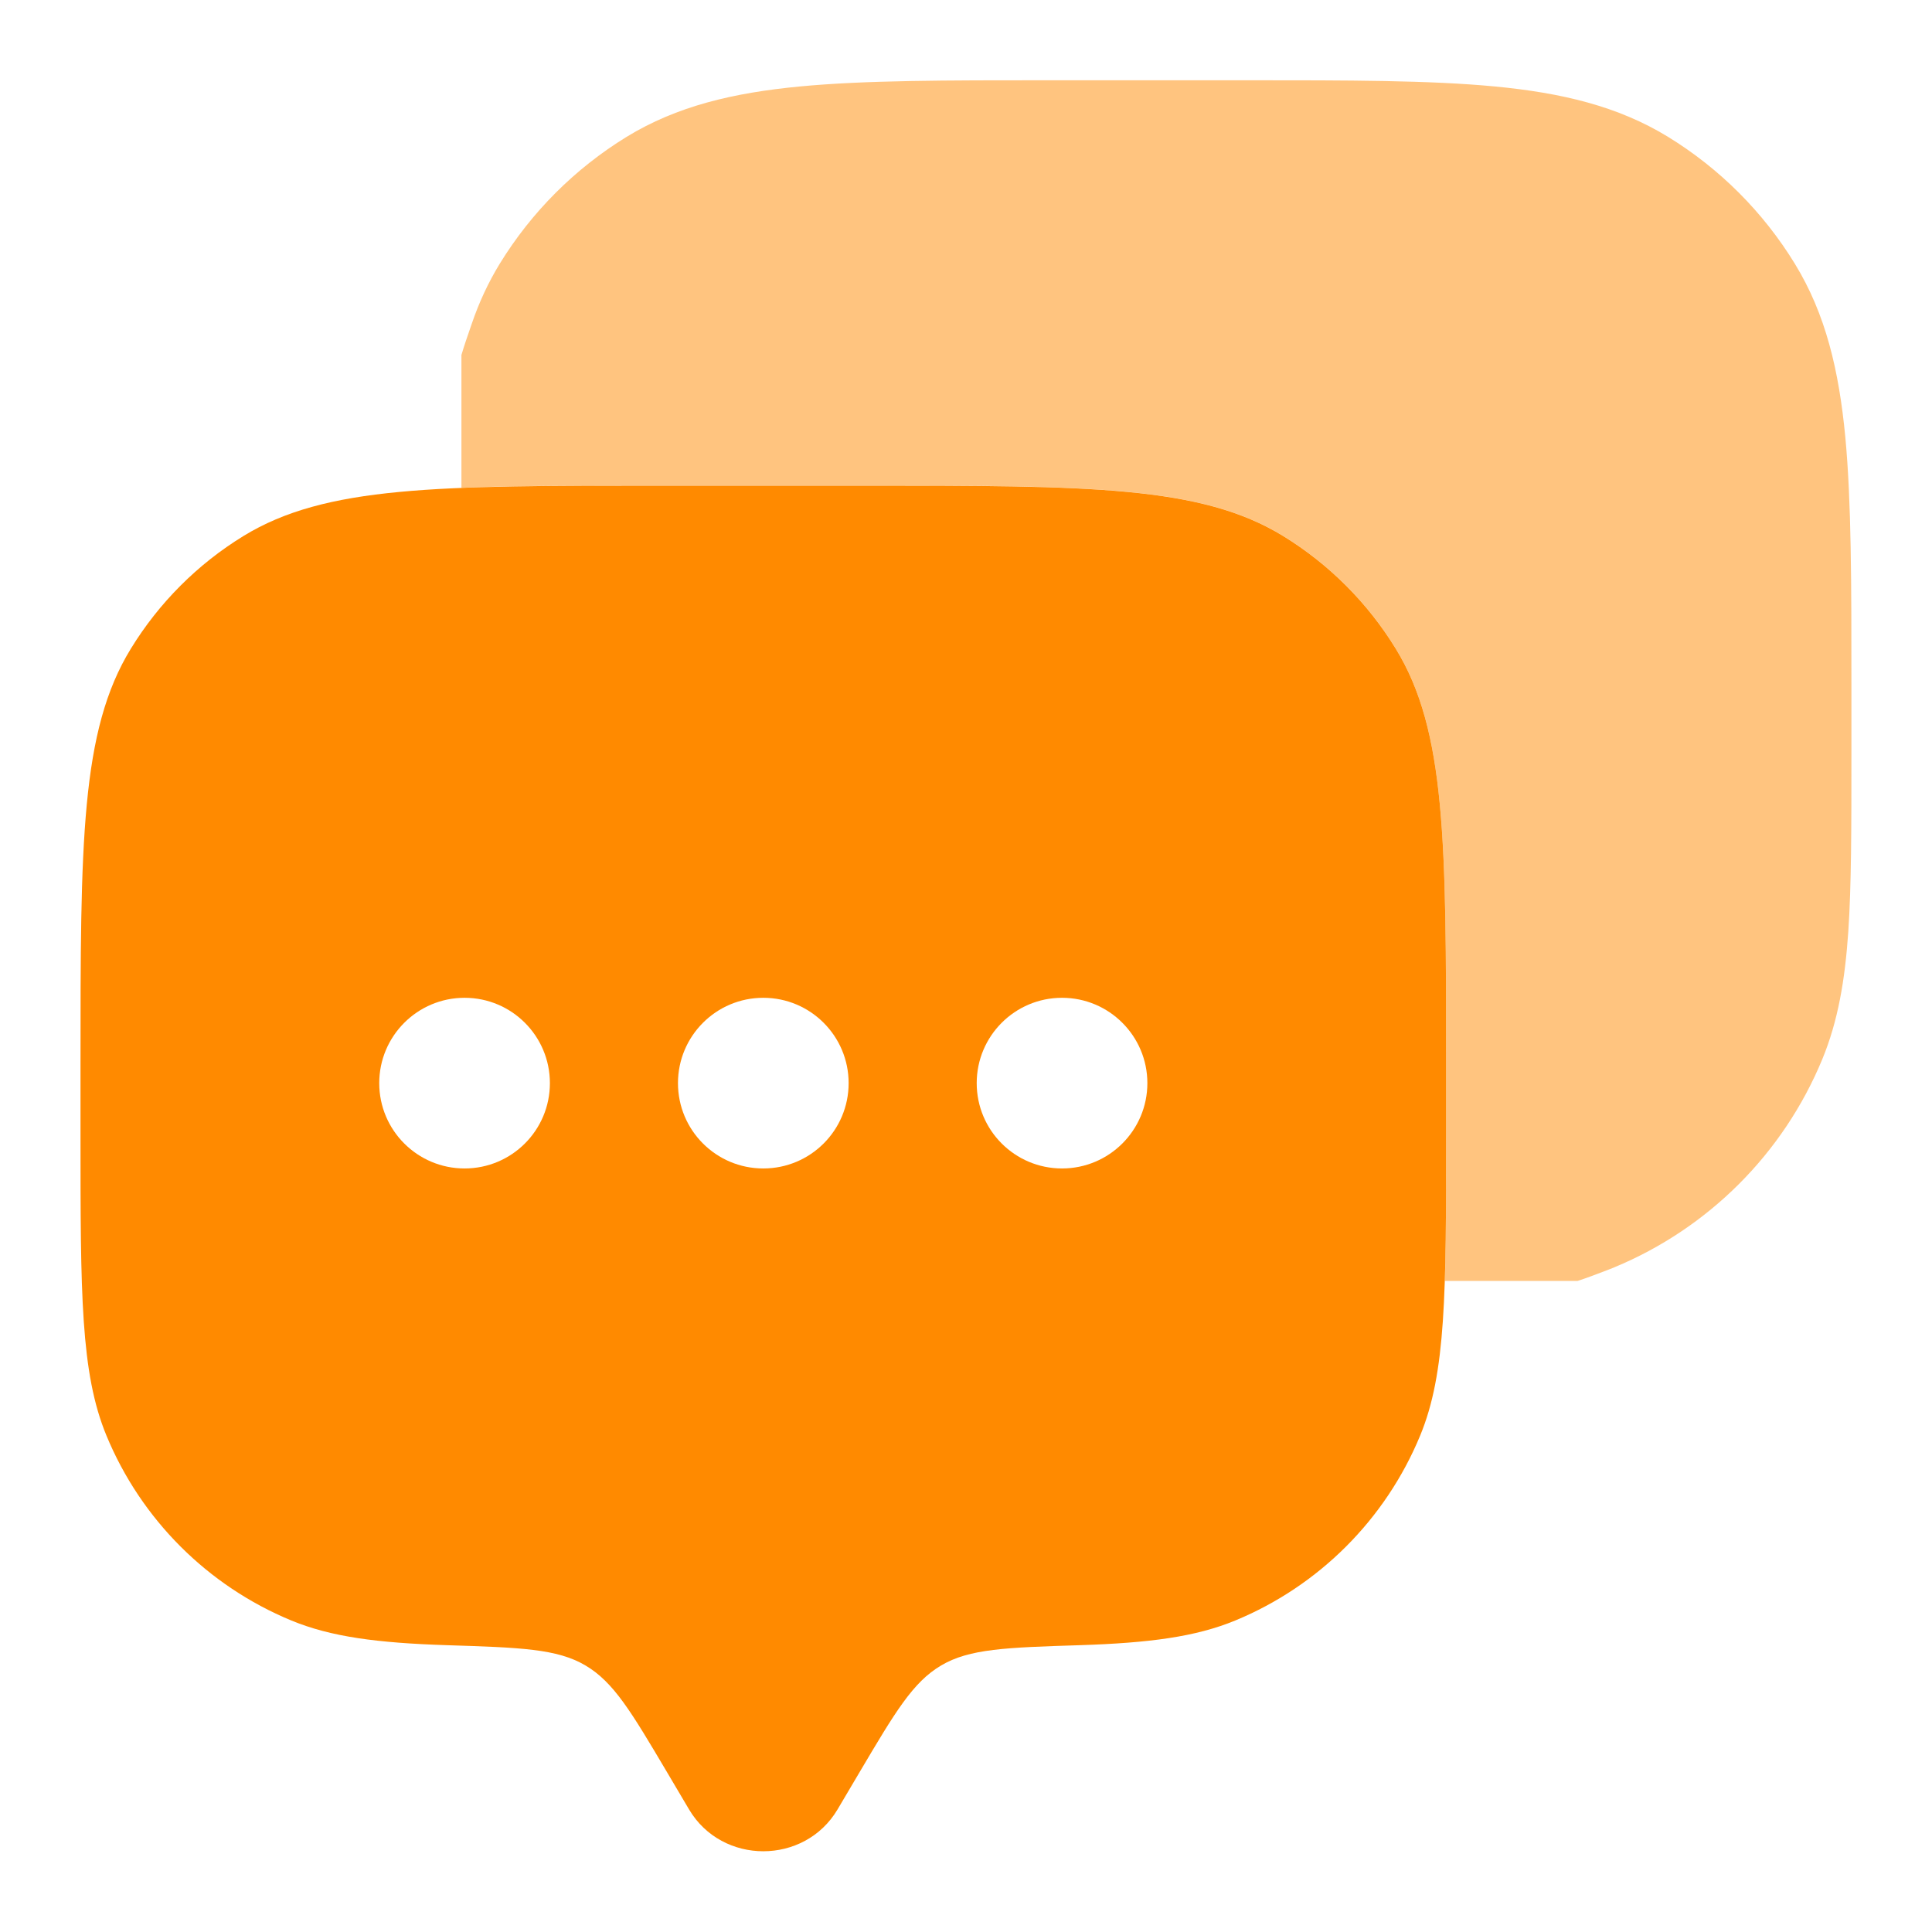 <svg width="24" height="24" viewBox="0 0 24 24" fill="none" xmlns="http://www.w3.org/2000/svg">
<path fill-rule="evenodd" clip-rule="evenodd" d="M10.404 22.478L10.679 22.013C11.12 21.268 11.34 20.896 11.691 20.689C12.042 20.481 12.5 20.466 13.416 20.437C14.275 20.409 14.852 20.334 15.346 20.13C16.385 19.7 17.211 18.874 17.641 17.835C17.964 17.055 17.964 16.067 17.964 14.091V13.243C17.964 10.467 17.964 9.078 17.339 8.059C16.989 7.488 16.509 7.008 15.939 6.658C14.919 6.033 13.531 6.033 10.754 6.033H8.21C5.433 6.033 4.045 6.033 3.025 6.658C2.454 7.008 1.975 7.488 1.625 8.059C1 9.078 1 10.467 1 13.243V14.091C1 16.067 1 17.055 1.323 17.835C1.753 18.874 2.579 19.7 3.618 20.13C4.112 20.334 4.689 20.409 5.548 20.437C6.464 20.466 6.922 20.481 7.273 20.689C7.624 20.896 7.844 21.268 8.285 22.013L8.56 22.478C8.97 23.17 9.994 23.17 10.404 22.478ZM13.193 14.515C13.778 14.515 14.253 14.041 14.253 13.455C14.253 12.87 13.778 12.395 13.193 12.395C12.607 12.395 12.133 12.87 12.133 13.455C12.133 14.041 12.607 14.515 13.193 14.515ZM10.542 13.455C10.542 14.041 10.068 14.515 9.482 14.515C8.896 14.515 8.422 14.041 8.422 13.455C8.422 12.87 8.896 12.395 9.482 12.395C10.068 12.395 10.542 12.87 10.542 13.455ZM5.771 14.515C6.357 14.515 6.831 14.041 6.831 13.455C6.831 12.87 6.357 12.395 5.771 12.395C5.186 12.395 4.711 12.87 4.711 13.455C4.711 14.041 5.186 14.515 5.771 14.515Z" fill="#FF8A00"/>
<path opacity="0.5" d="M15.486 0.997C16.753 0.997 17.76 0.997 18.568 1.074C19.397 1.153 20.097 1.318 20.721 1.7C21.363 2.094 21.903 2.634 22.296 3.276C22.679 3.9 22.844 4.6 22.923 5.428C22.999 6.236 22.999 7.244 22.999 8.511V9.376C22.999 10.278 22.999 10.995 22.96 11.576C22.919 12.171 22.834 12.682 22.636 13.161C22.152 14.33 21.223 15.258 20.054 15.743C20.025 15.755 19.995 15.766 19.966 15.778C19.825 15.832 19.704 15.878 19.598 15.912H17.948C17.964 15.413 17.964 14.819 17.964 14.09V13.242C17.964 10.466 17.964 9.077 17.339 8.058C16.989 7.487 16.509 7.007 15.939 6.657C14.919 6.032 13.531 6.032 10.754 6.032H8.21C7.224 6.032 6.414 6.032 5.732 6.06V4.41C5.765 4.297 5.81 4.167 5.863 4.014C5.952 3.755 6.065 3.51 6.208 3.276C6.602 2.634 7.142 2.094 7.784 1.7C8.408 1.318 9.108 1.153 9.937 1.074C10.745 0.997 11.752 0.997 13.019 0.997H15.486Z" fill="#FF8A00"/>
</svg>
